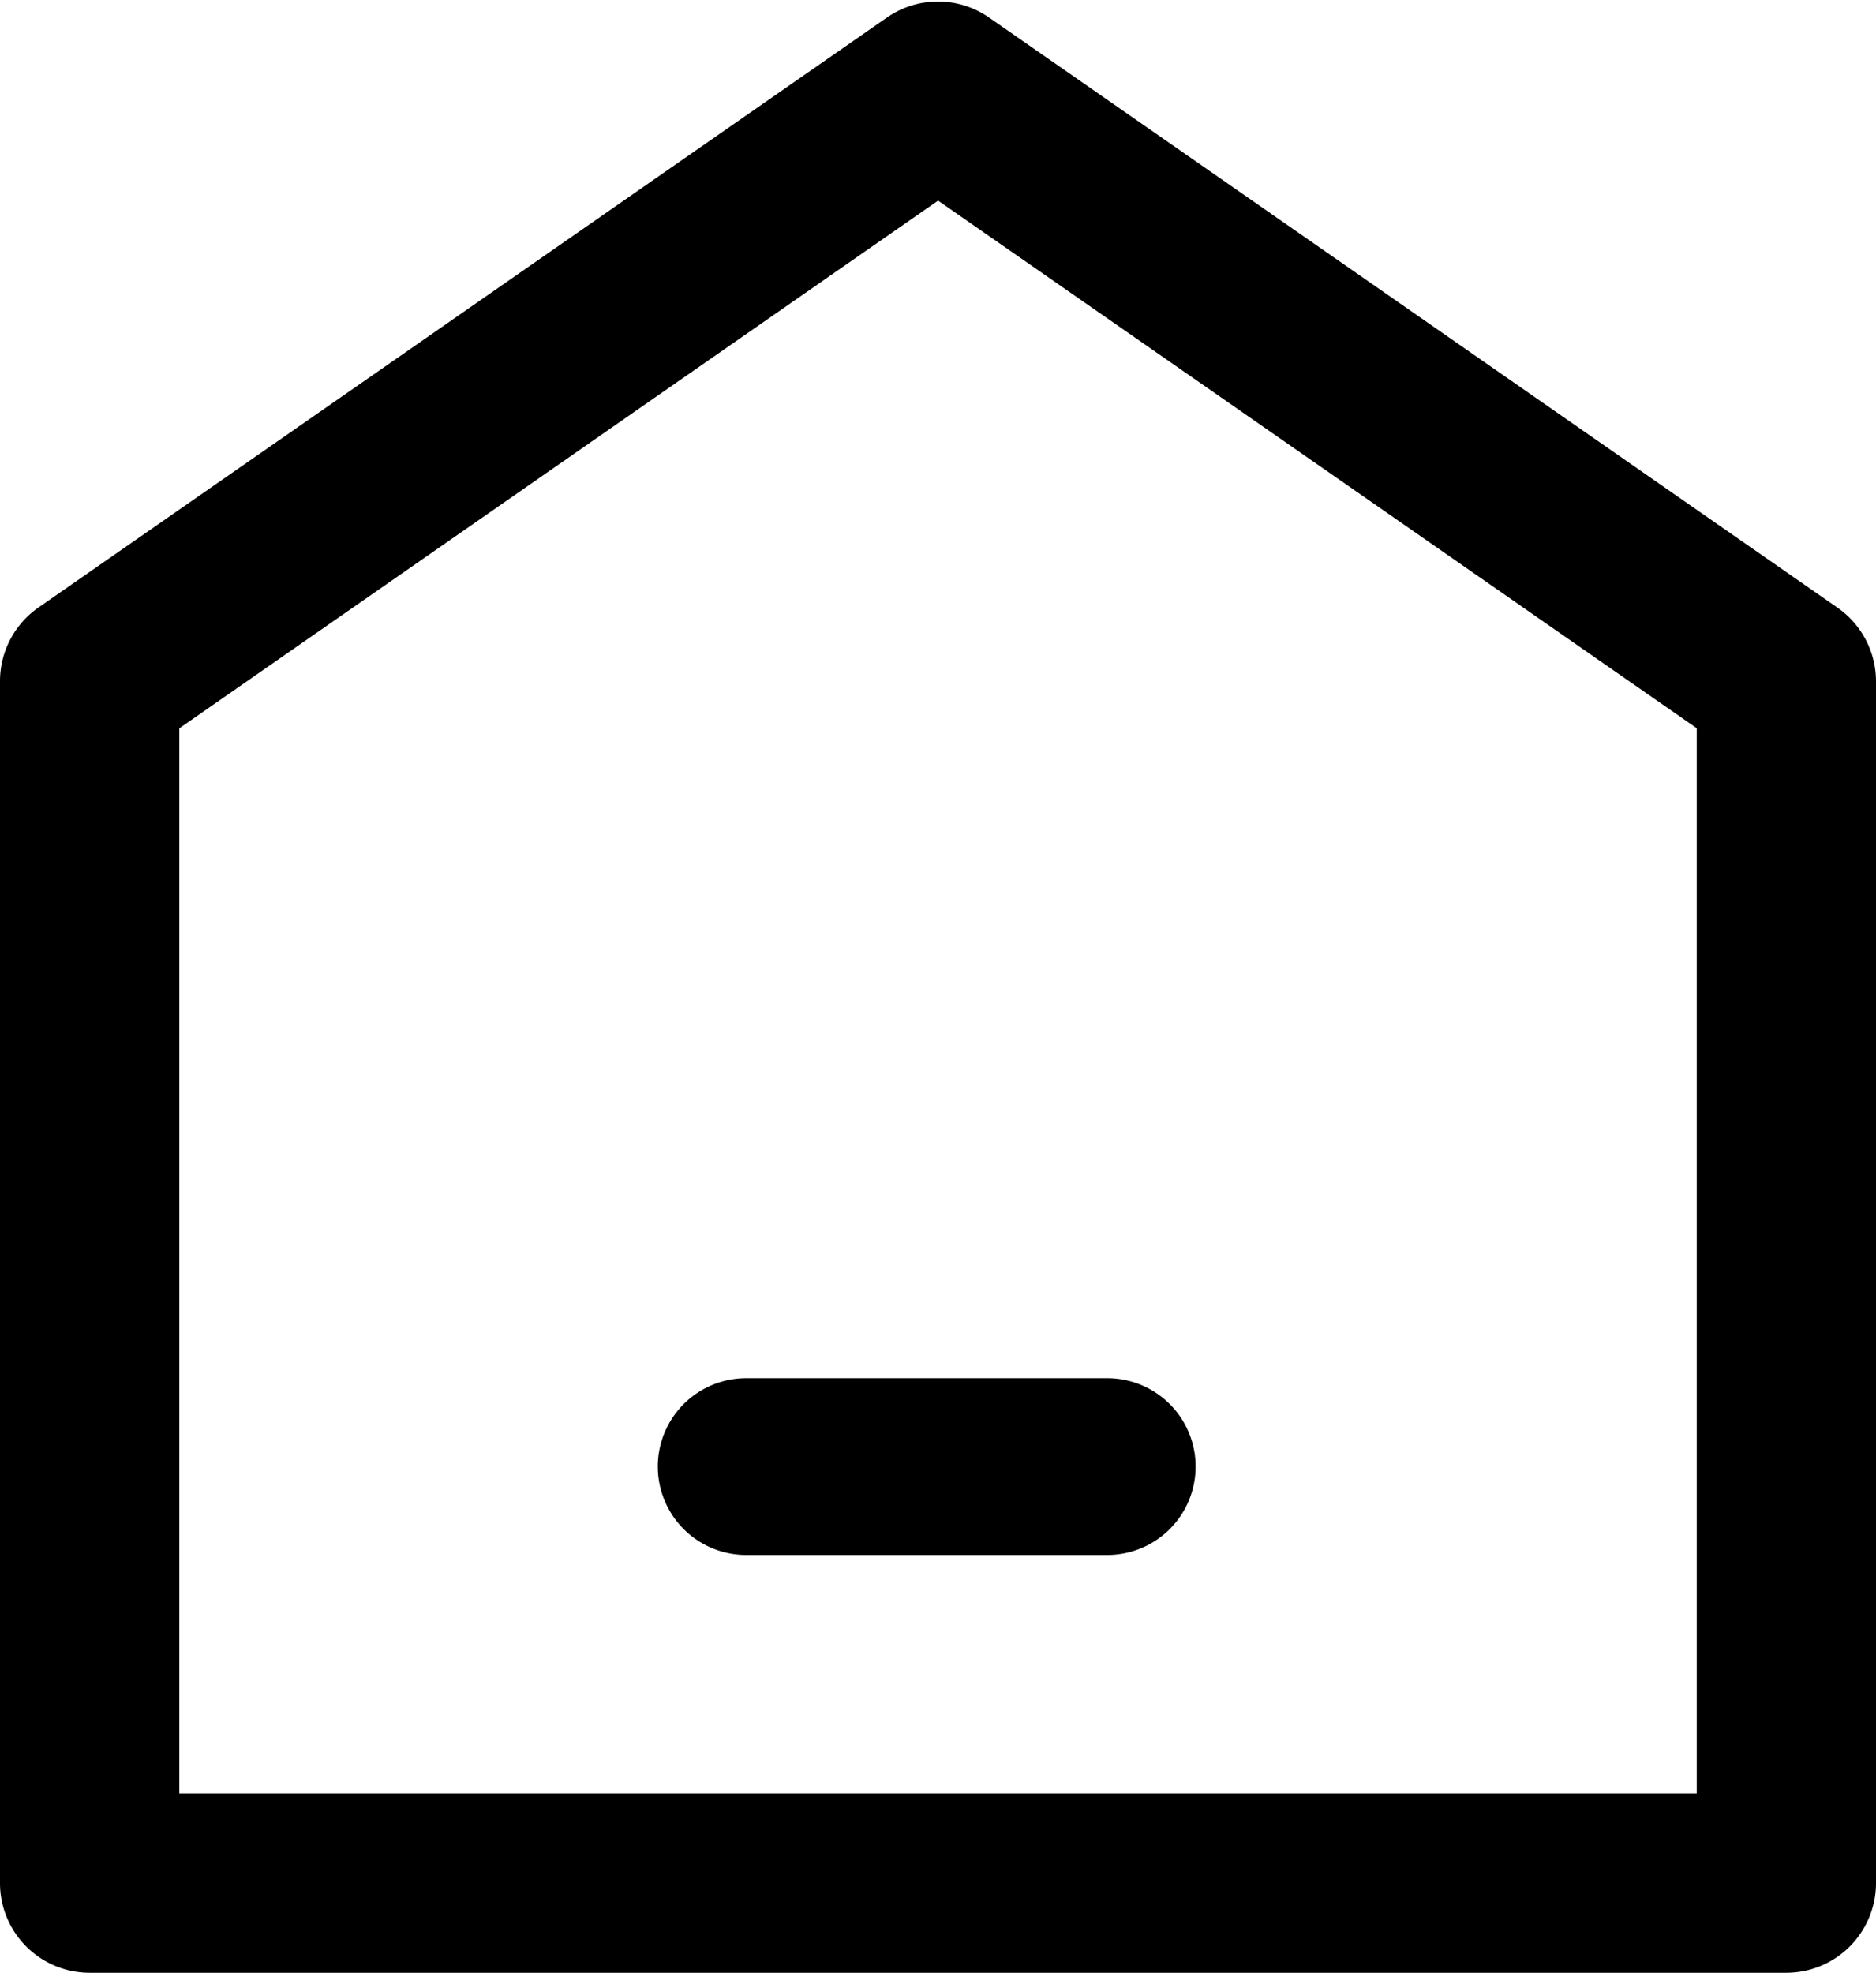 <svg xmlns="http://www.w3.org/2000/svg" width="24.94" height="26.224" viewBox="0 0 24.94 26.224">
  <g id="Component_19_1" data-name="Component 19 – 1" transform="translate(0.1 0.124)">
    <path id="Path_5196" data-name="Path 5196" d="M71.577,48.84H49.021a1.092,1.092,0,0,1-1.092-1.092V31.774a1.092,1.092,0,0,1,.468-.9l11.279-7.842a1.089,1.089,0,0,1,1.246,0L72.2,30.876a1.093,1.093,0,0,1,.469.9V47.748a1.092,1.092,0,0,1-1.092,1.092M50.113,46.656H70.486V32.344L60.3,25.261,50.113,32.345Z" transform="translate(-47.929 -22.84)" stroke="#000" stroke-width="0.2"/>
    <path id="Path_5197" data-name="Path 5197" d="M61.766,41.725h-4.8a1.075,1.075,0,0,1,0-2.15h4.8a1.075,1.075,0,1,1,0,2.15" transform="translate(-47.146 -21.279)" stroke="#000" stroke-width="0.2"/>
  </g>
</svg>
